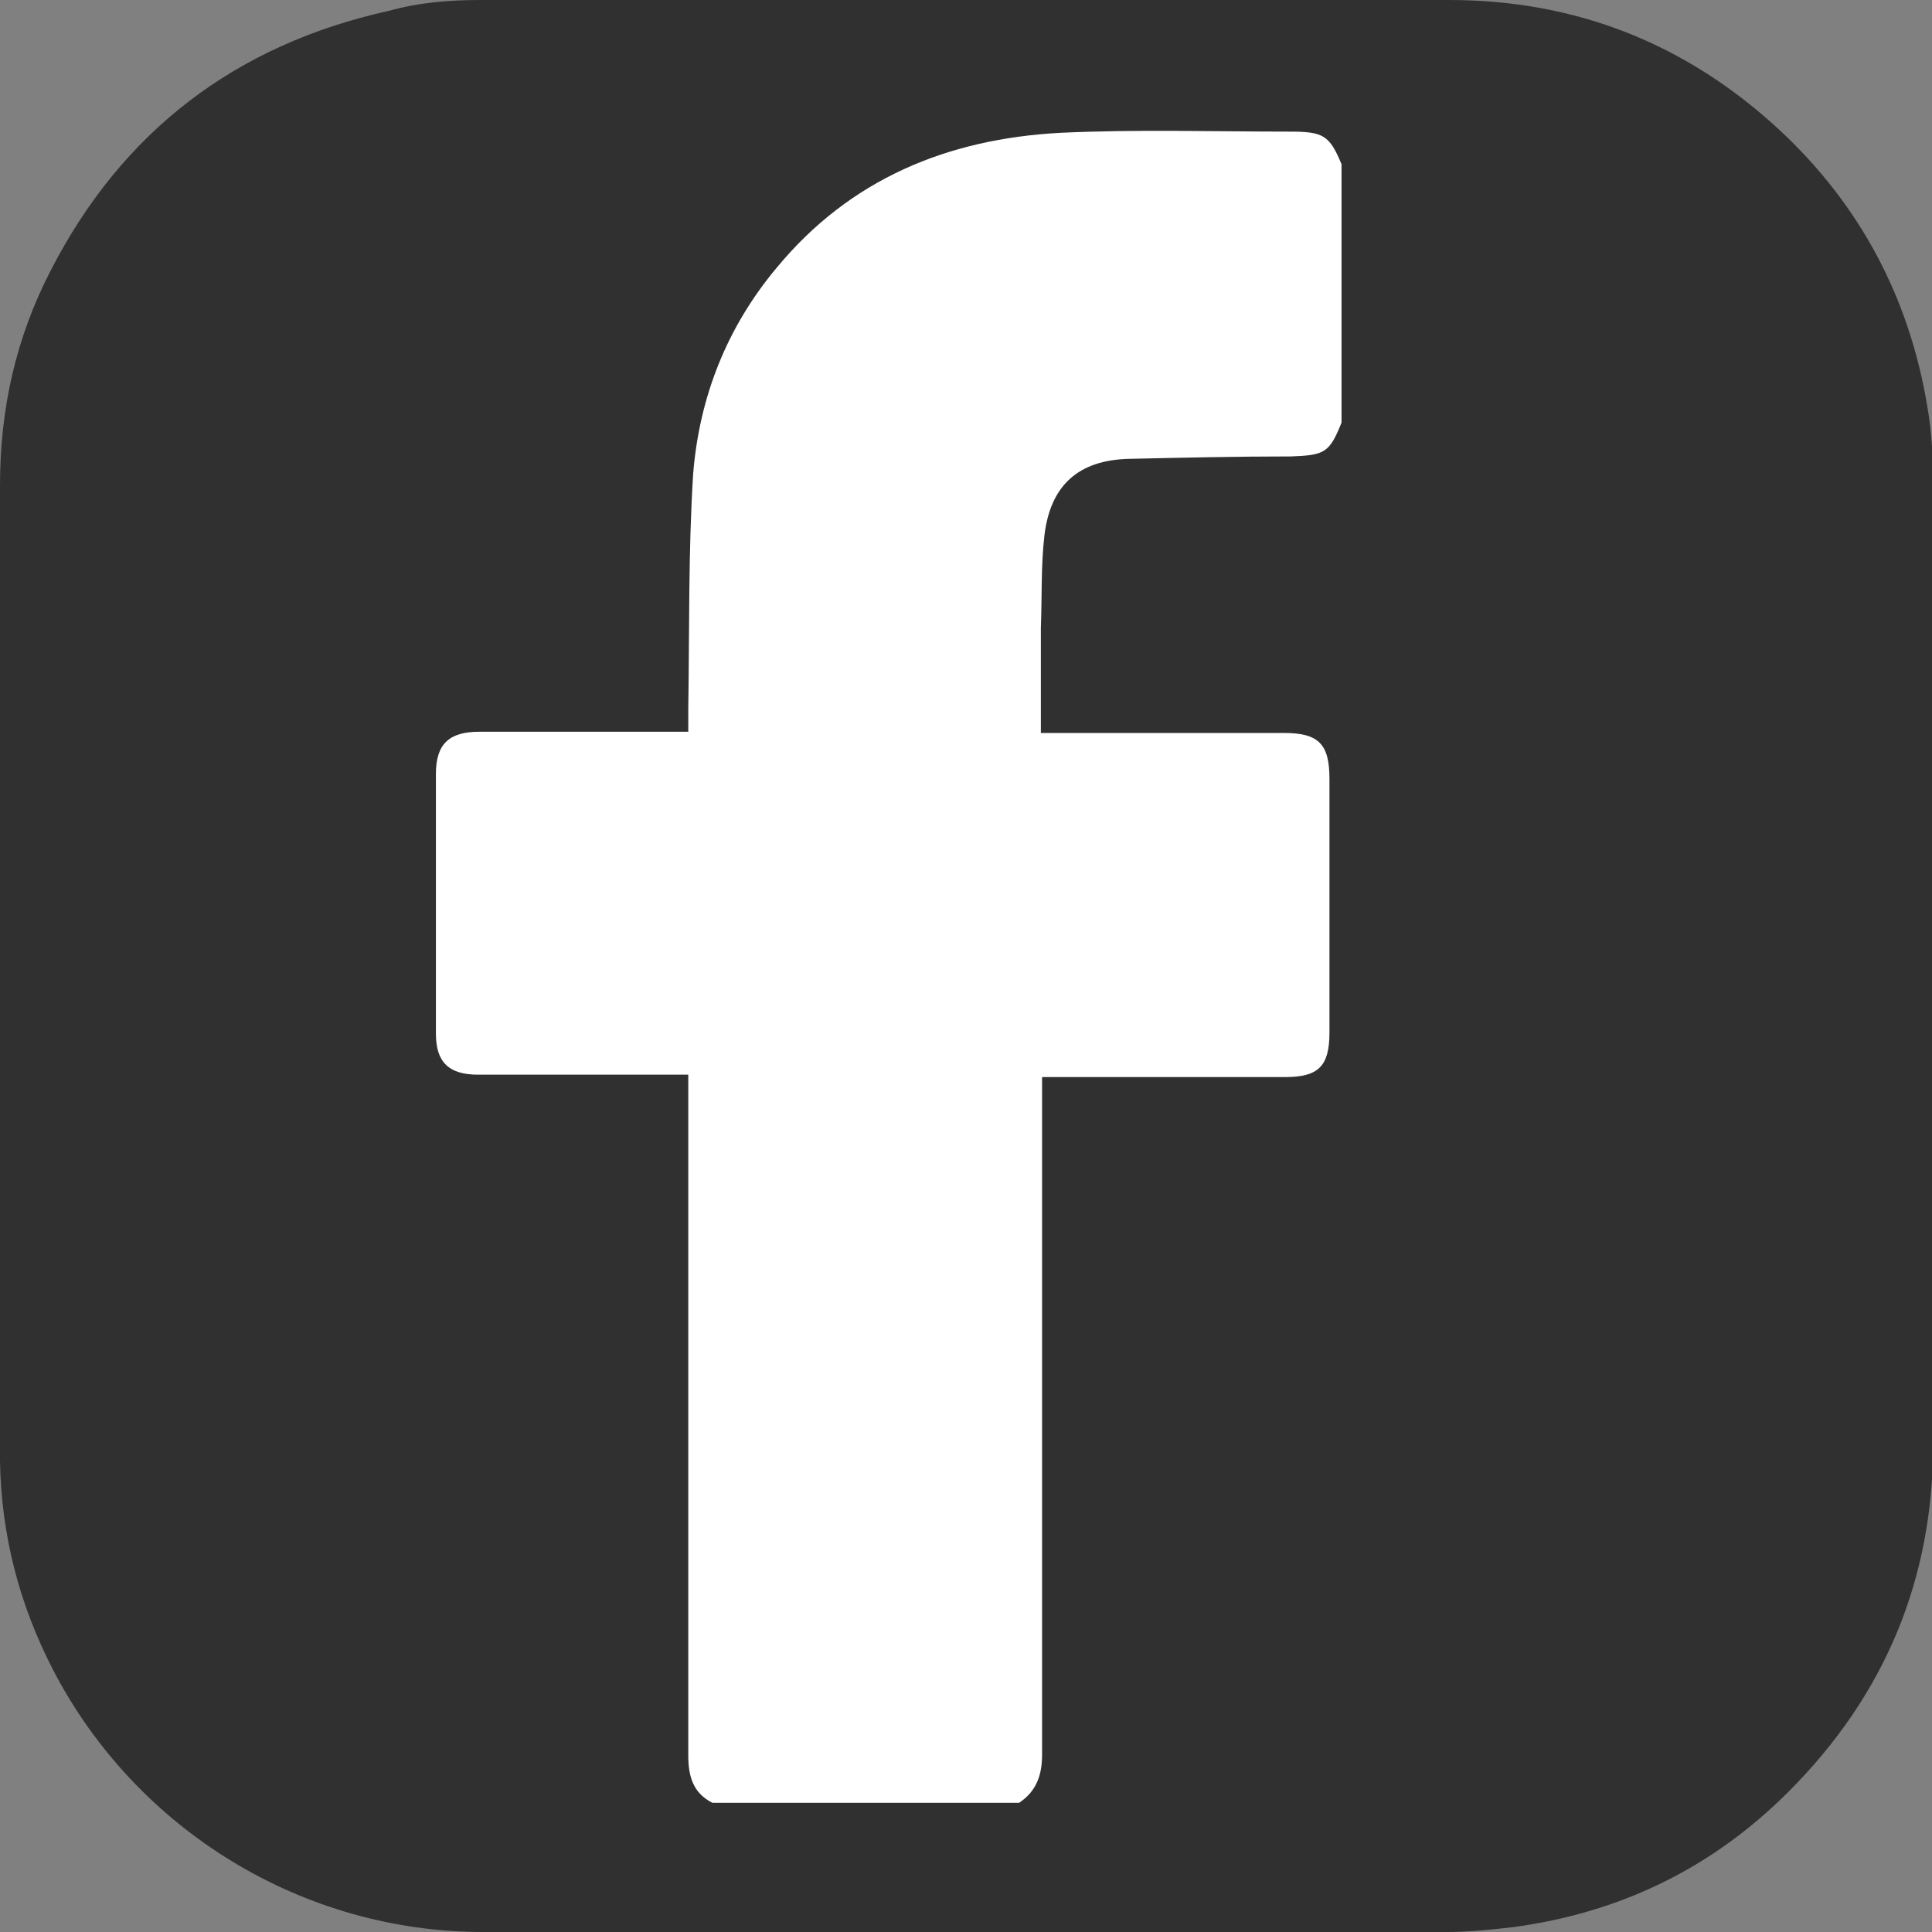 <!-- Generator: Adobe Illustrator 25.2.3, SVG Export Plug-In  -->
<svg version="1.1" xmlns="http://www.w3.org/2000/svg" xmlns:xlink="http://www.w3.org/1999/xlink" x="0px" y="0px" width="160px"
	 height="160px" viewBox="0 0 160 160" style="overflow:visible;enable-background:new 0 0 160 160;" xml:space="preserve">
<rect x="0" y="0" width="160" height="160" fill="#808080" stroke="none"/>
<style type="text/css">
	.st0{fill:#303031;}
	.st1{fill:#FFFFFF;}
</style>
<defs>
</defs>
<g>
	<g>
		<path class="st0" d="M80,0c13.3,0,26.6,0,40,0c10.5,0,19.6,3.6,27.3,10.7c6.7,6.2,10.8,13.9,12.3,22.9c0.4,2.2,0.5,4.5,0.5,6.8
			c0,26.4,0,52.8,0,79.1c0,11.3-4,20.9-12,28.9c-6.3,6.3-13.9,10-22.8,11.2c-1.8,0.2-3.6,0.4-5.4,0.4c-26.6,0-53.2,0-79.9,0
			c-14.9,0-28.7-8.4-35.6-21.7c-2.8-5.4-4.3-11.2-4.4-17.3c0-0.8,0-1.6,0-2.3c0-26.2,0-52.4,0-78.5c0-6.3,1.3-12.2,4.2-17.8
			c5.9-11.5,15.3-18.7,28-21.5C34.7,0.2,37.2,0,39.8,0C53.2,0,66.6,0,80,0z"/>
	</g>
	<g id="kVQWoi.tif_1_">
		<g>
			<path class="st1" d="M84.4,149.3c-8.5,0-16.9,0-25.4,0c-1.6-0.8-2-2.2-2-3.9c0-18.2,0-36.3,0-54.5c0-0.6,0-1.1,0-1.9
				c-0.6,0-1.1,0-1.6,0c-5.3,0-10.5,0-15.8,0c-2.4,0-3.5-1-3.5-3.4c0-7.2,0-14.3,0-21.5c0-2.5,1.1-3.5,3.6-3.5c5.3,0,10.5,0,15.8,0
				c0.5,0,0.9,0,1.5,0c0-0.8,0-1.4,0-1.9c0.1-6.5,0-13,0.4-19.4c0.5-6.4,2.8-12.2,6.9-17.1c6.1-7.4,14.2-10.7,23.5-11.2
				c6.3-0.3,12.7-0.1,19-0.1c2.8,0,3.3,0.3,4.3,2.7c0,7.1,0,14.2,0,21.4c-1,2.5-1.4,2.7-4.2,2.8c-4.5,0-8.9,0.1-13.4,0.2
				c-4.2,0.1-6.5,2.2-7,6.3c-0.3,2.5-0.2,5.1-0.3,7.7c0,2.9,0,5.7,0,8.7c0.6,0,1.1,0,1.6,0c6.2,0,12.3,0,18.5,0
				c2.9,0,3.8,0.9,3.8,3.8c0,7,0,14,0,21c0,2.8-0.9,3.7-3.7,3.7c-6.2,0-12.4,0-18.6,0c-0.5,0-1,0-1.5,0c0,0.7,0,1.3,0,1.8
				c0,18.1,0,36.2,0,54.3C86.3,146.9,85.9,148.3,84.4,149.3z"/>
		</g>
	</g>
</g>
</svg>
